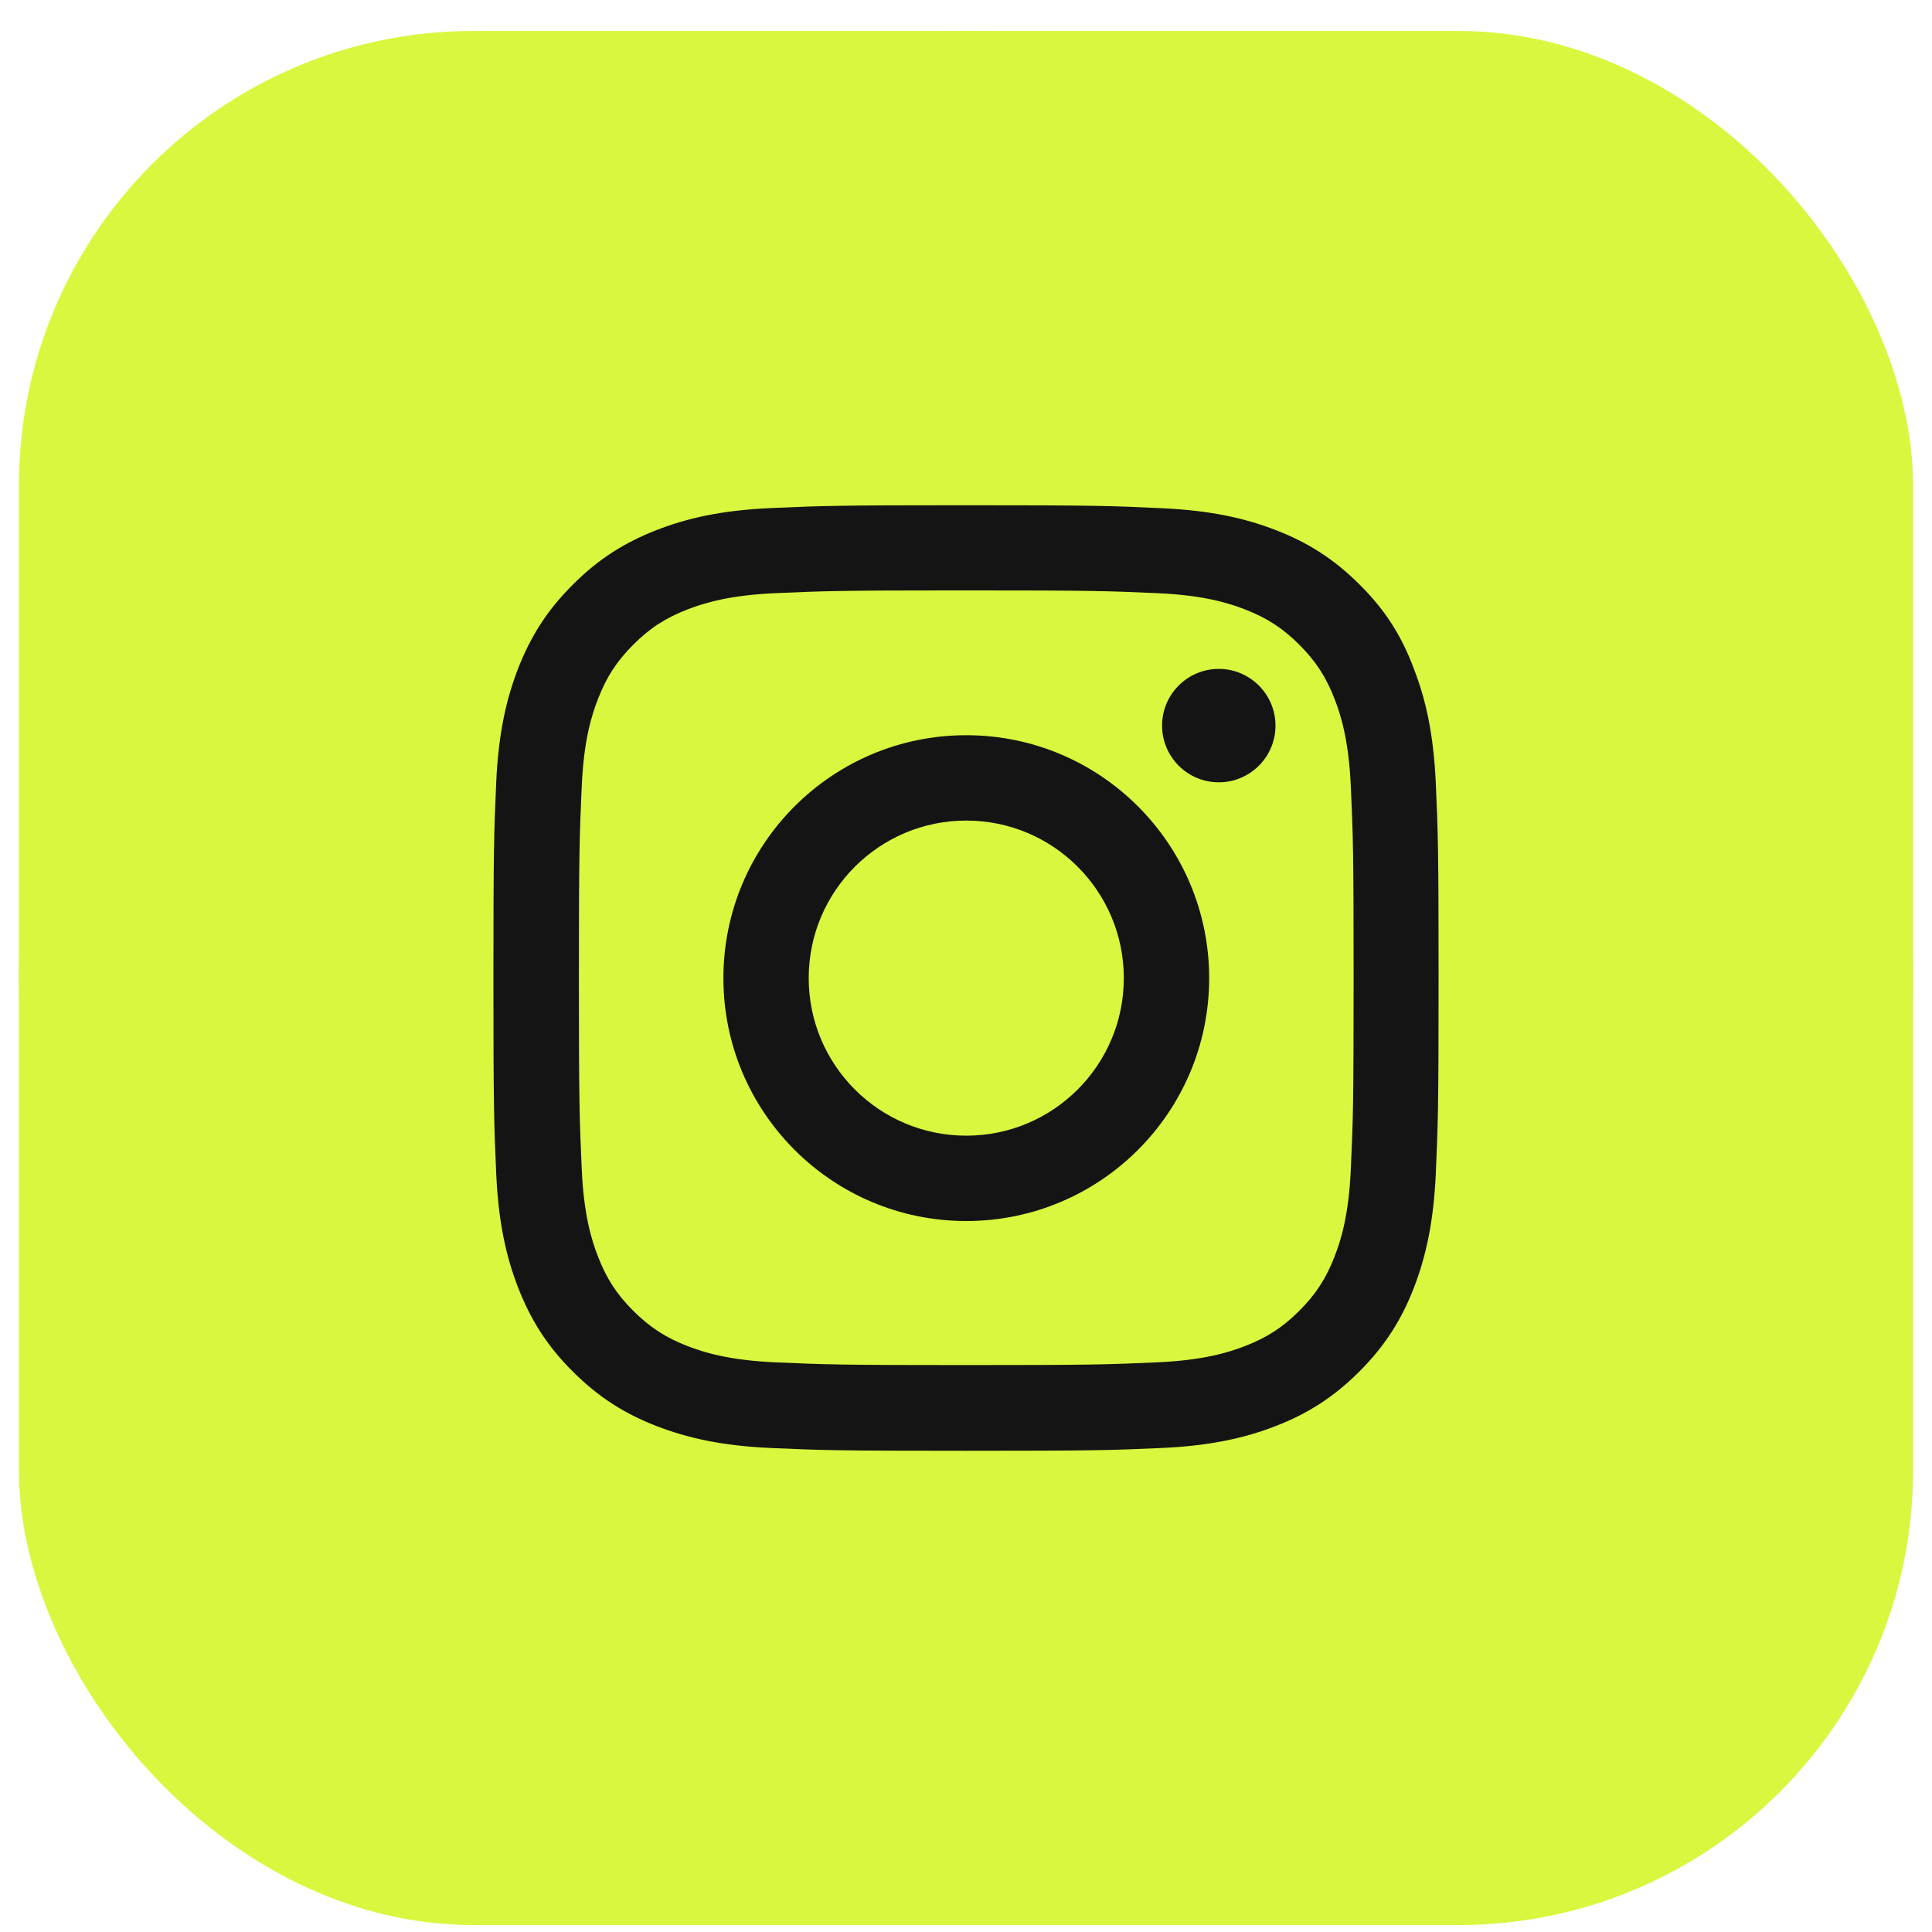 <?xml version="1.0" encoding="UTF-8"?> <svg xmlns="http://www.w3.org/2000/svg" width="51" height="51" viewBox="0 0 51 51" fill="none"><g clip-path="url(#clip0_227_861)"><rect x="0.5" y="0.817" width="50" height="50" rx="12" fill="#D9F73E"></rect><circle cx="25.5" cy="25.817" r="25" fill="#D9F73E"></circle></g><path d="M25.507 15.585C28.843 15.585 29.237 15.6 30.549 15.658C31.768 15.712 32.426 15.917 32.865 16.087C33.445 16.312 33.865 16.585 34.299 17.019C34.737 17.458 35.006 17.872 35.23 18.452C35.401 18.891 35.605 19.554 35.659 20.768C35.718 22.085 35.732 22.48 35.732 25.81C35.732 29.145 35.718 29.54 35.659 30.852C35.605 32.071 35.401 32.729 35.23 33.168C35.006 33.748 34.733 34.167 34.299 34.601C33.86 35.04 33.445 35.308 32.865 35.533C32.426 35.703 31.763 35.908 30.549 35.962C29.233 36.02 28.838 36.035 25.507 36.035C22.172 36.035 21.777 36.02 20.466 35.962C19.247 35.908 18.588 35.703 18.149 35.533C17.569 35.308 17.15 35.035 16.716 34.601C16.277 34.163 16.009 33.748 15.785 33.168C15.614 32.729 15.409 32.066 15.356 30.852C15.297 29.535 15.282 29.14 15.282 25.81C15.282 22.475 15.297 22.08 15.356 20.768C15.409 19.549 15.614 18.891 15.785 18.452C16.009 17.872 16.282 17.453 16.716 17.019C17.155 16.58 17.569 16.312 18.149 16.087C18.588 15.917 19.252 15.712 20.466 15.658C21.777 15.6 22.172 15.585 25.507 15.585ZM25.507 13.337C22.119 13.337 21.694 13.352 20.363 13.411C19.037 13.469 18.125 13.684 17.335 13.991C16.511 14.313 15.814 14.737 15.121 15.434C14.424 16.126 14 16.824 13.678 17.643C13.371 18.438 13.156 19.345 13.098 20.671C13.04 22.007 13.025 22.431 13.025 25.82C13.025 29.209 13.04 29.633 13.098 30.964C13.156 32.29 13.371 33.202 13.678 33.992C14 34.816 14.424 35.513 15.121 36.206C15.814 36.898 16.511 37.327 17.33 37.644C18.125 37.951 19.032 38.166 20.358 38.224C21.689 38.283 22.114 38.297 25.502 38.297C28.891 38.297 29.315 38.283 30.647 38.224C31.973 38.166 32.885 37.951 33.675 37.644C34.494 37.327 35.191 36.898 35.883 36.206C36.576 35.513 37.005 34.816 37.322 33.997C37.629 33.202 37.843 32.295 37.902 30.969C37.961 29.638 37.975 29.213 37.975 25.825C37.975 22.436 37.961 22.012 37.902 20.681C37.843 19.354 37.629 18.442 37.322 17.653C37.015 16.824 36.59 16.126 35.893 15.434C35.201 14.742 34.504 14.313 33.684 13.996C32.889 13.688 31.983 13.474 30.656 13.415C29.32 13.352 28.896 13.337 25.507 13.337Z" fill="#141414"></path><path d="M25.507 19.408C21.967 19.408 19.096 22.28 19.096 25.82C19.096 29.36 21.967 32.232 25.507 32.232C29.047 32.232 31.919 29.36 31.919 25.82C31.919 22.28 29.047 19.408 25.507 19.408ZM25.507 29.979C23.211 29.979 21.348 28.116 21.348 25.82C21.348 23.523 23.211 21.661 25.507 21.661C27.804 21.661 29.666 23.523 29.666 25.82C29.666 28.116 27.804 29.979 25.507 29.979Z" fill="#141414"></path><path d="M33.67 19.154C33.67 19.983 32.997 20.651 32.173 20.651C31.344 20.651 30.676 19.978 30.676 19.154C30.676 18.326 31.349 17.657 32.173 17.657C32.997 17.657 33.67 18.33 33.67 19.154Z" fill="#141414"></path><defs><clipPath id="clip0_227_861"><rect x="0.5" y="0.817" width="50" height="50" rx="12" fill="white"></rect></clipPath></defs></svg> 